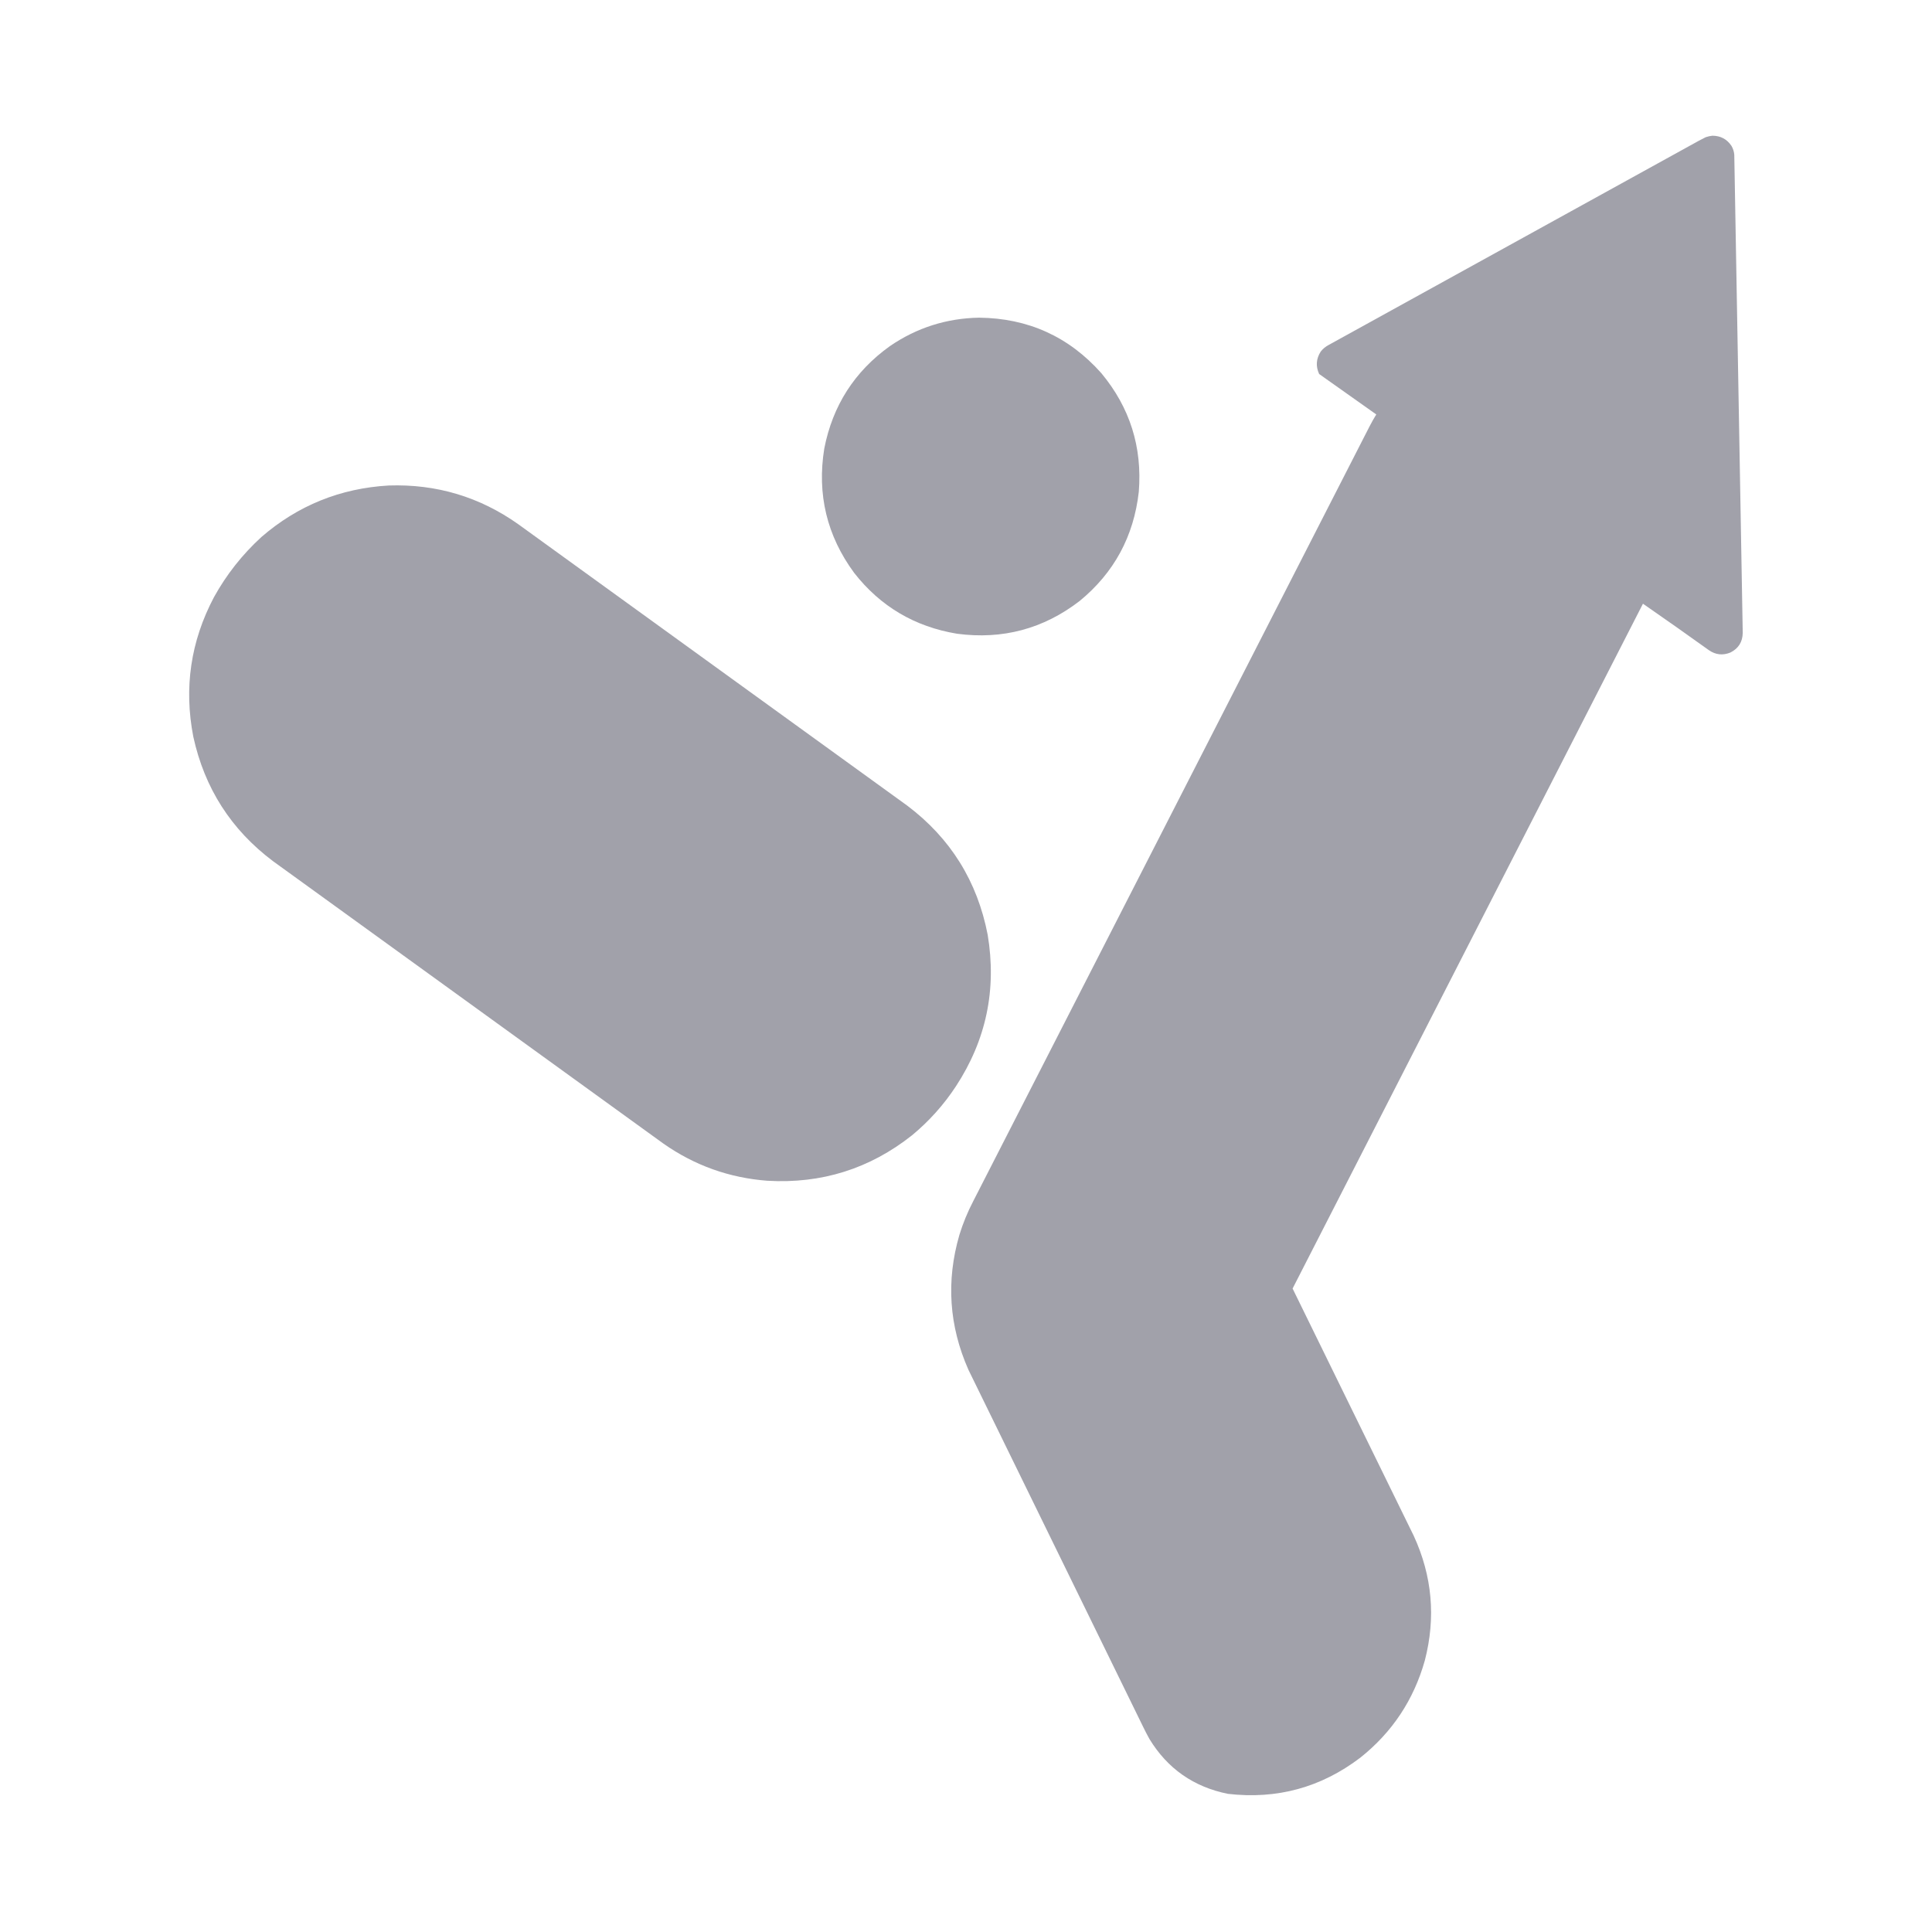 <?xml version="1.0" encoding="UTF-8"?>
<!DOCTYPE svg PUBLIC "-//W3C//DTD SVG 1.1//EN" "http://www.w3.org/Graphics/SVG/1.1/DTD/svg11.dtd">
<svg xmlns="http://www.w3.org/2000/svg" version="1.1" width="8335px" height="8334px" style="shape-rendering:geometricPrecision; text-rendering:geometricPrecision; image-rendering:optimizeQuality; fill-rule:evenodd; clip-rule:evenodd" xmlns:xlink="http://www.w3.org/1999/xlink">
<g><path style="opacity:0.999" fill="#a1a1aa" d="M 7387.5,585.5 C 7422.93,585.627 7450.43,600.293 7470,629.5C 7476.82,641.279 7480.82,653.945 7482,667.5C 7494.03,1355.17 7506.2,2042.84 7518.5,2730.5C 7517.73,2769.41 7500.06,2797.57 7465.5,2815C 7432.63,2828.52 7401.63,2825.18 7372.5,2805C 7277.89,2737.18 7183.06,2670.34 7088,2604.5C 6584.29,3589.41 6080.46,4574.24 5576.5,5559C 5750.79,5914.42 5924.96,6269.92 6099,6625.5C 6178.96,6799.07 6194.96,6978.41 6147,7163.5C 6099.08,7333.64 6006.25,7473.48 5868.5,7583C 5699.54,7711.5 5509.21,7763.5 5297.5,7739C 5149.81,7709.2 5036.98,7630.37 4959,7502.5C 4949.16,7484.81 4939.82,7466.81 4931,7448.5C 4680.27,6935.38 4429.27,6422.38 4178,5909.5C 4094.25,5720.31 4081.25,5526.31 4139,5327.5C 4154.57,5277.02 4174.57,5228.35 4199,5181.5C 4769.26,4067.32 5339.26,2952.99 5909,1838.5C 5917.87,1821.26 5927.37,1804.43 5937.5,1788C 5855.33,1729.83 5773.17,1671.67 5691,1613.5C 5675.66,1579.87 5678,1547.54 5698,1516.5C 5707.49,1504.51 5718.99,1495.01 5732.5,1488C 6264.99,1194.59 6797.33,900.92 7329.5,607C 7339.04,601.73 7348.71,596.73 7358.5,592C 7368.06,588.724 7377.73,586.558 7387.5,585.5 Z"/></g>
<g><path style="opacity:0.999" fill="#a1a1aa" d="M 4223.5,1370.5 C 4435.21,1372.63 4611.04,1452.3 4751,1609.5C 4874.34,1757.56 4928.34,1928.22 4913,2121.5C 4891.39,2313.93 4806.23,2471.09 4657.5,2593C 4501.24,2713.16 4324.91,2760.16 4128.5,2734C 3946.06,2703.74 3798.23,2616.24 3685,2471.5C 3567.29,2311.3 3524.29,2132.63 3556,1935.5C 3592.12,1749.88 3686.62,1602.38 3839.5,1493C 3955.15,1413.95 4083.15,1373.12 4223.5,1370.5 Z"/></g>
<g><path style="opacity:0.999" fill="#a1a1aa" d="M 1677.5,2094.5 C 1883.12,2087.78 2069.45,2143.61 2236.5,2262C 2795.83,2666.67 3355.17,3071.33 3914.5,3476C 4100.76,3616.5 4216.26,3802 4261,4032.5C 4300.43,4268.71 4254.77,4486.71 4124,4686.5C 4071.61,4766.25 4008.44,4836.75 3934.5,4898C 3752.07,5042.32 3544.07,5107.65 3310.5,5094C 3146.16,5081.45 2996.82,5028.12 2862.5,4934C 2301.01,4527.42 1739.34,4121.09 1177.5,3715C 996.964,3579.24 882.464,3400.41 834,3178.5C 792.892,2967.25 822.559,2766.58 923,2576.5C 976.869,2479.03 1045.04,2392.53 1127.5,2317C 1284.98,2180.63 1468.31,2106.47 1677.5,2094.5 Z"/></g>
</svg>
